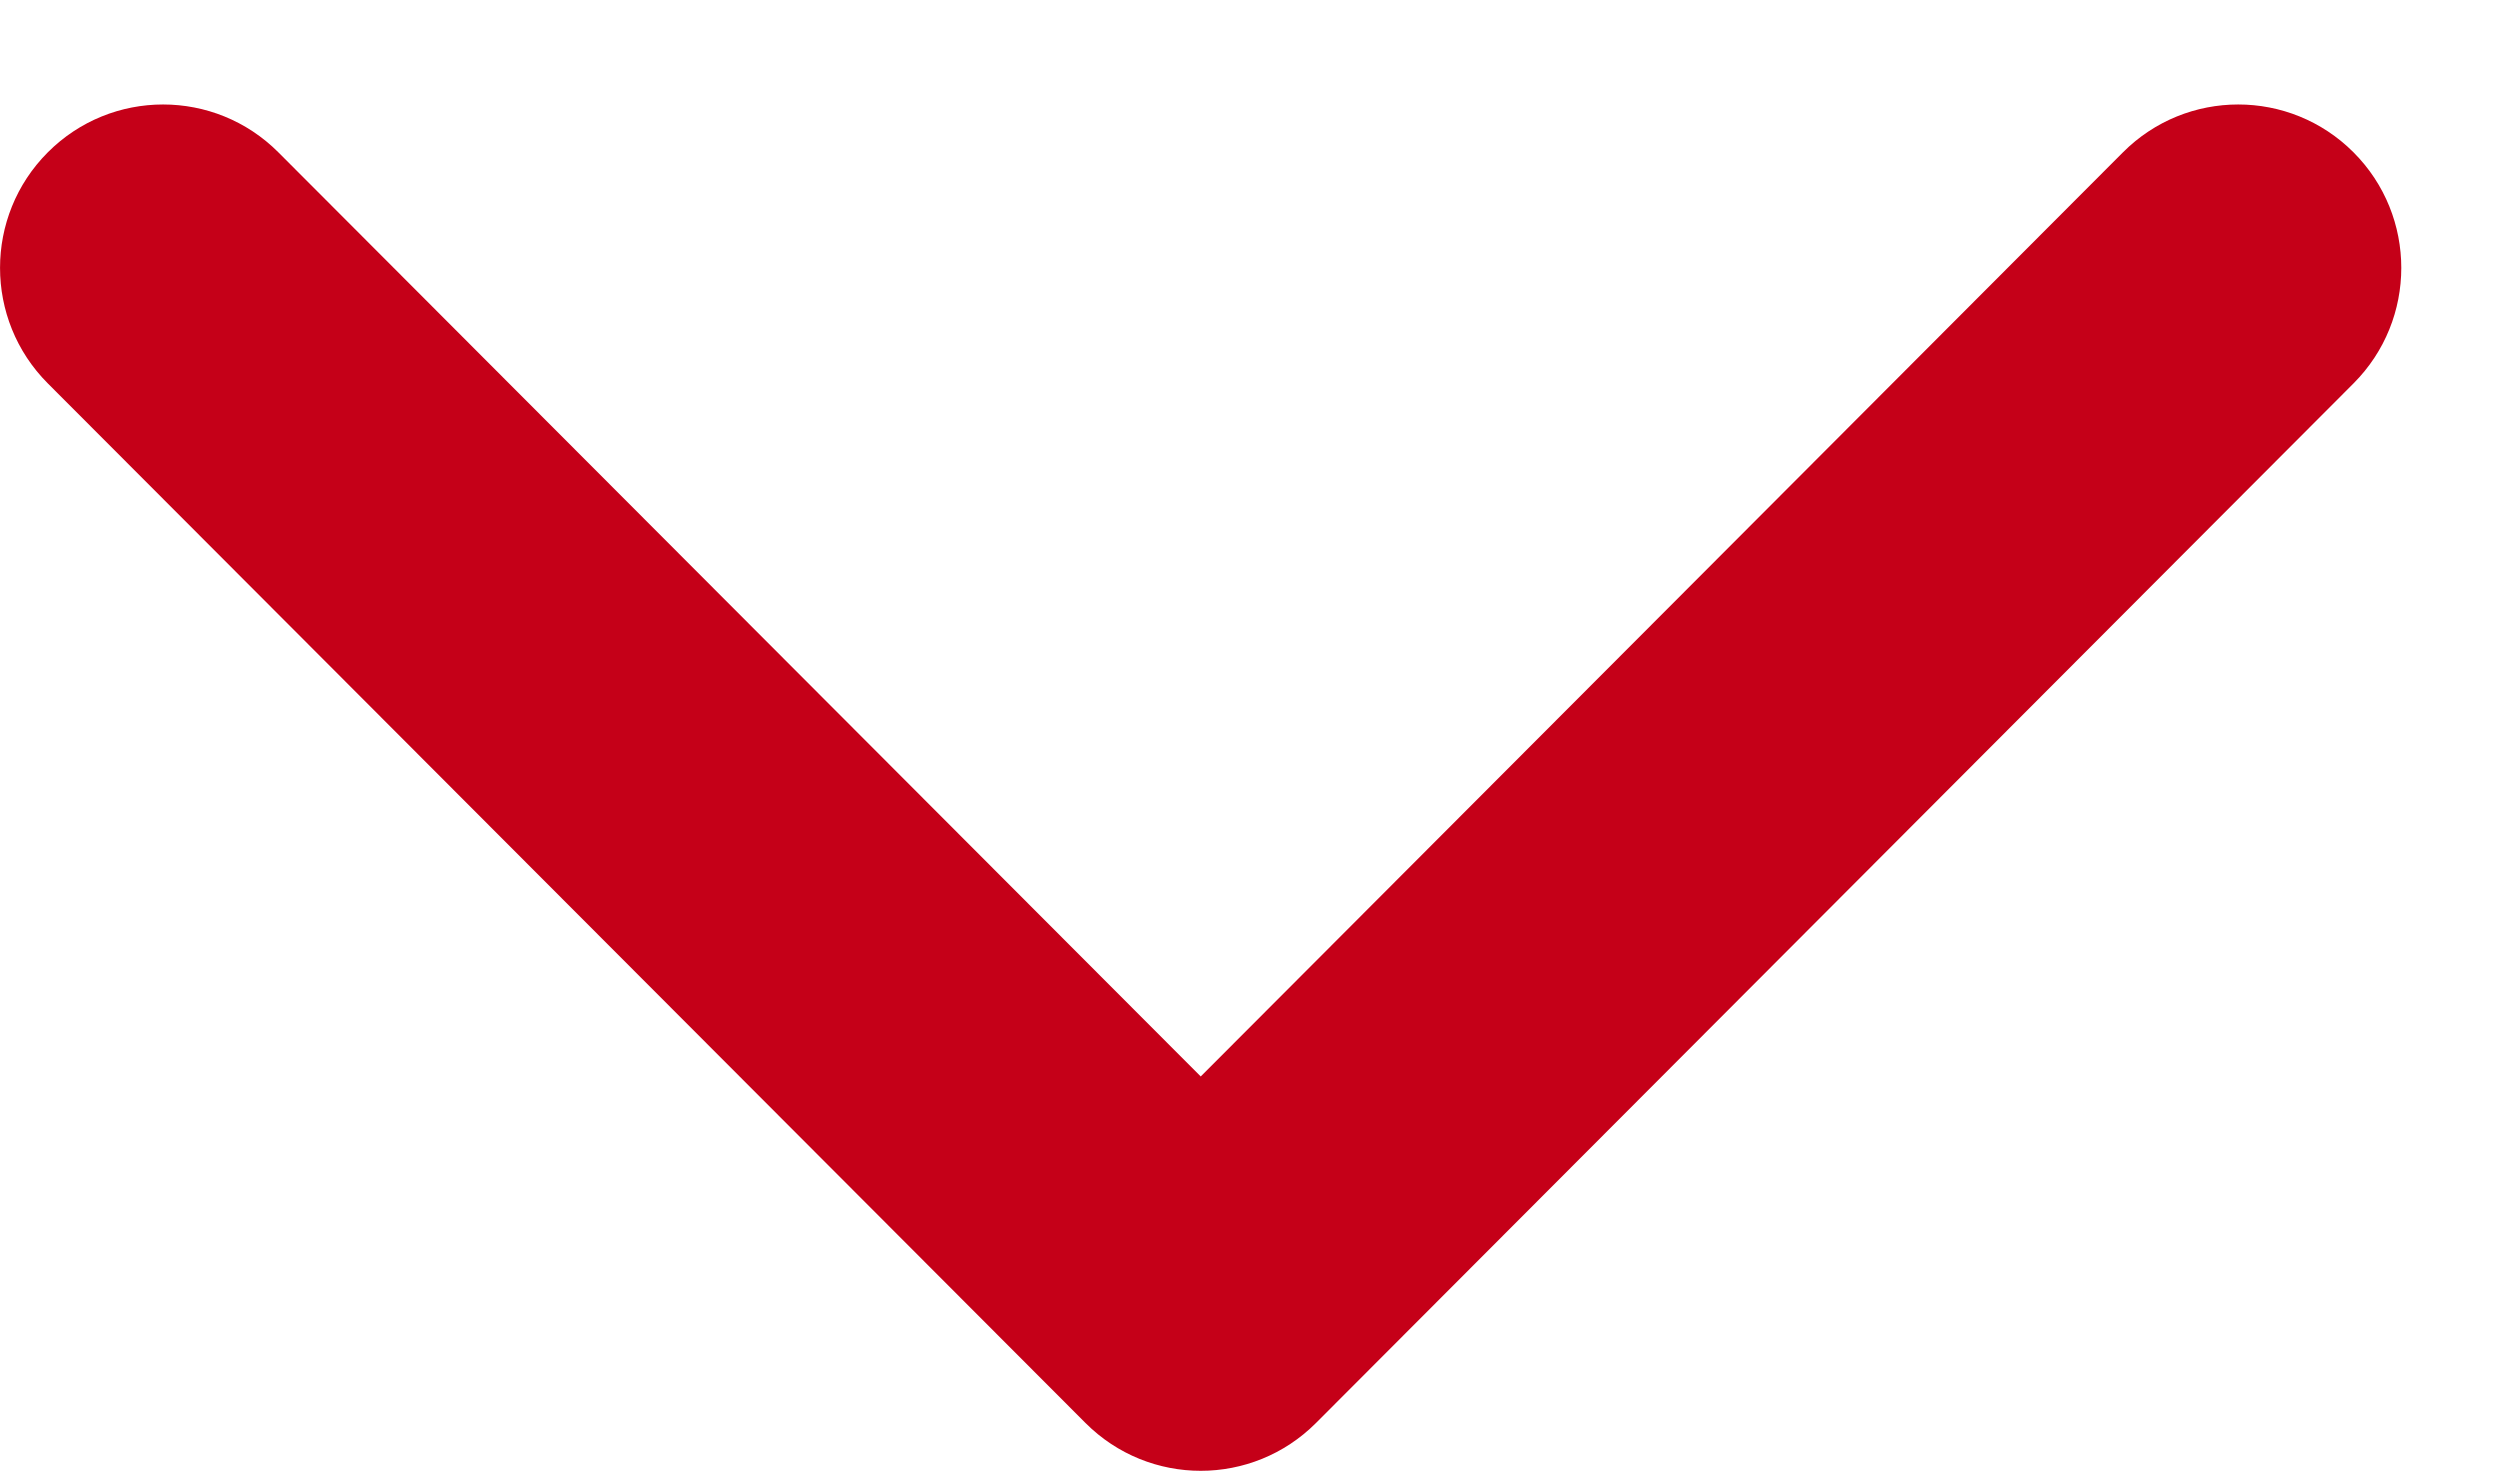 <svg width="17" height="10" viewBox="0 0 17 10" fill="none" xmlns="http://www.w3.org/2000/svg">
<path d="M8.949 9.676C8.516 10.11 7.814 10.11 7.381 9.676L0.325 2.607C-0.108 2.173 -0.108 1.47 0.325 1.036C0.758 0.602 1.46 0.602 1.893 1.036L8.165 7.32L14.436 1.036C14.869 0.602 15.571 0.602 16.004 1.036C16.437 1.47 16.437 2.173 16.004 2.607L8.949 9.676Z" fill="#C50018"/>
</svg>

